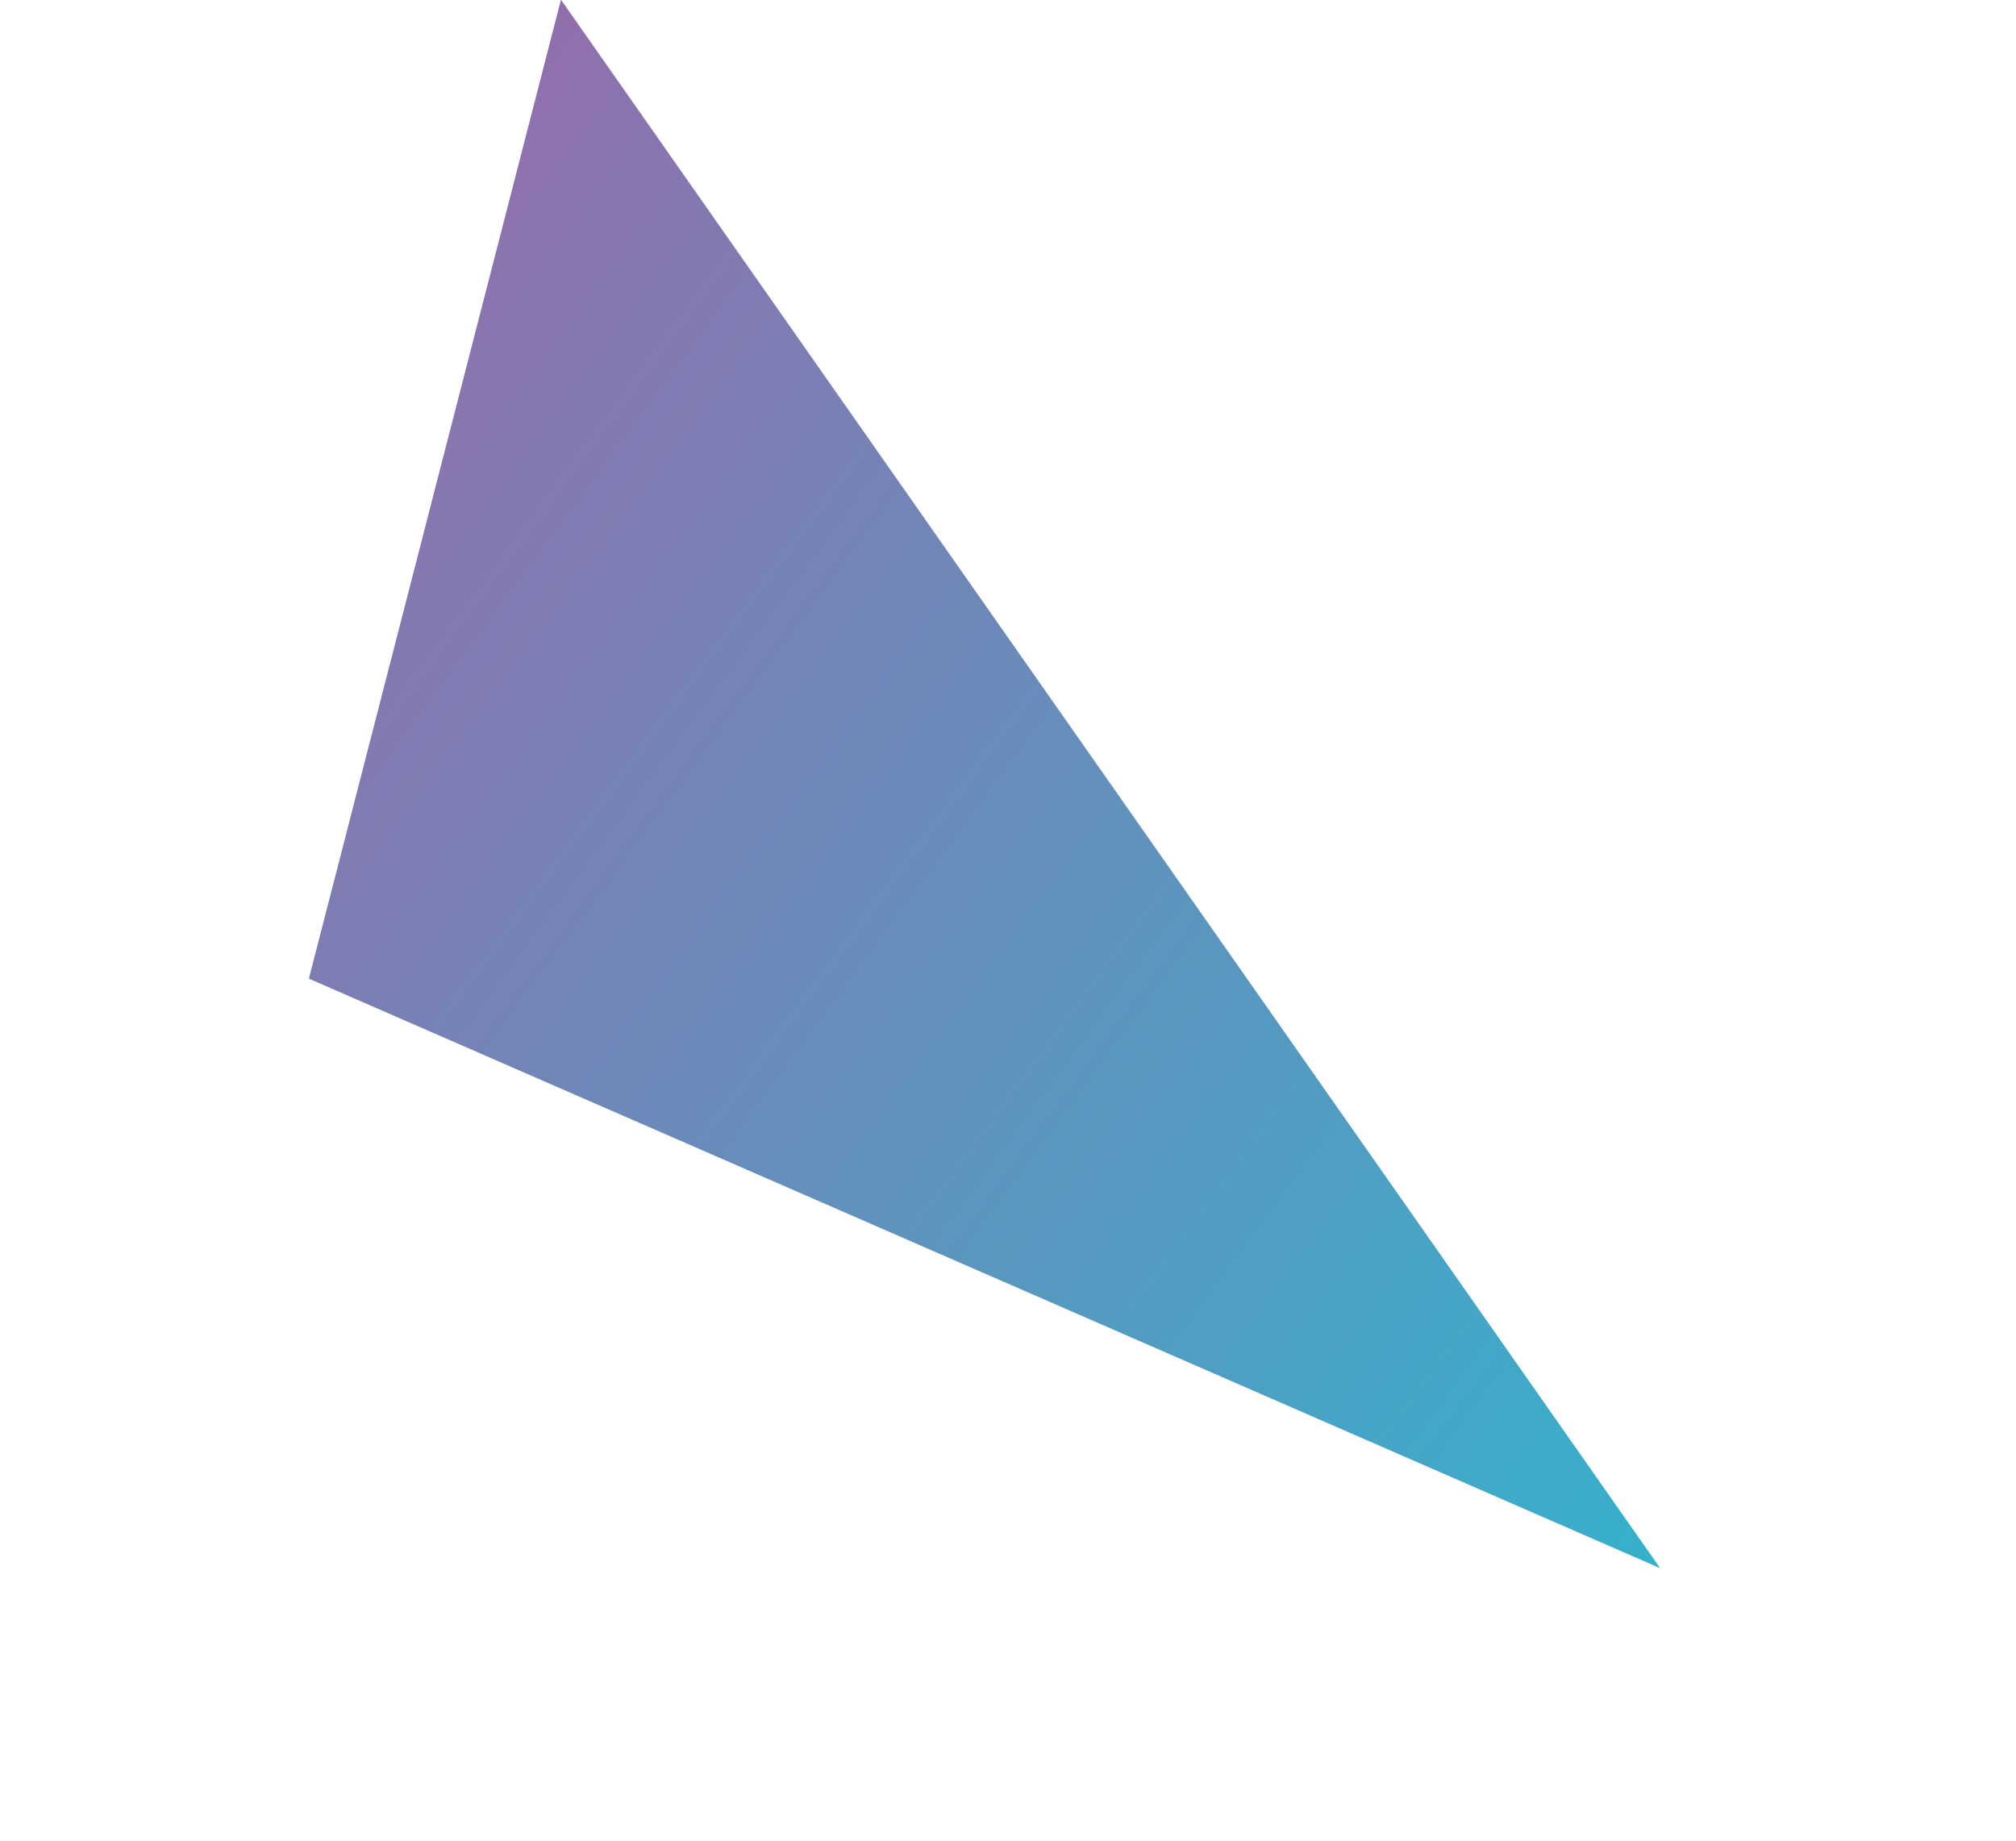 <svg xmlns="http://www.w3.org/2000/svg" xmlns:xlink="http://www.w3.org/1999/xlink" width="63.101" height="57.632" viewBox="0 0 63.101 57.632">
  <defs>
    <linearGradient id="linear-gradient" x1="0.5" x2="0.5" y2="1" gradientUnits="objectBoundingBox">
      <stop offset="0" stop-color="#35b1cc"/>
      <stop offset="1" stop-color="#916fac"/>
    </linearGradient>
  </defs>
  <path id="パス_45" data-name="パス 45" d="M18.5,0,29.209,44.867,0,57Z" transform="matrix(-0.602, 0.799, -0.799, -0.602, 63.101, 34.304)" fill="url(#linear-gradient)"/>
</svg>
